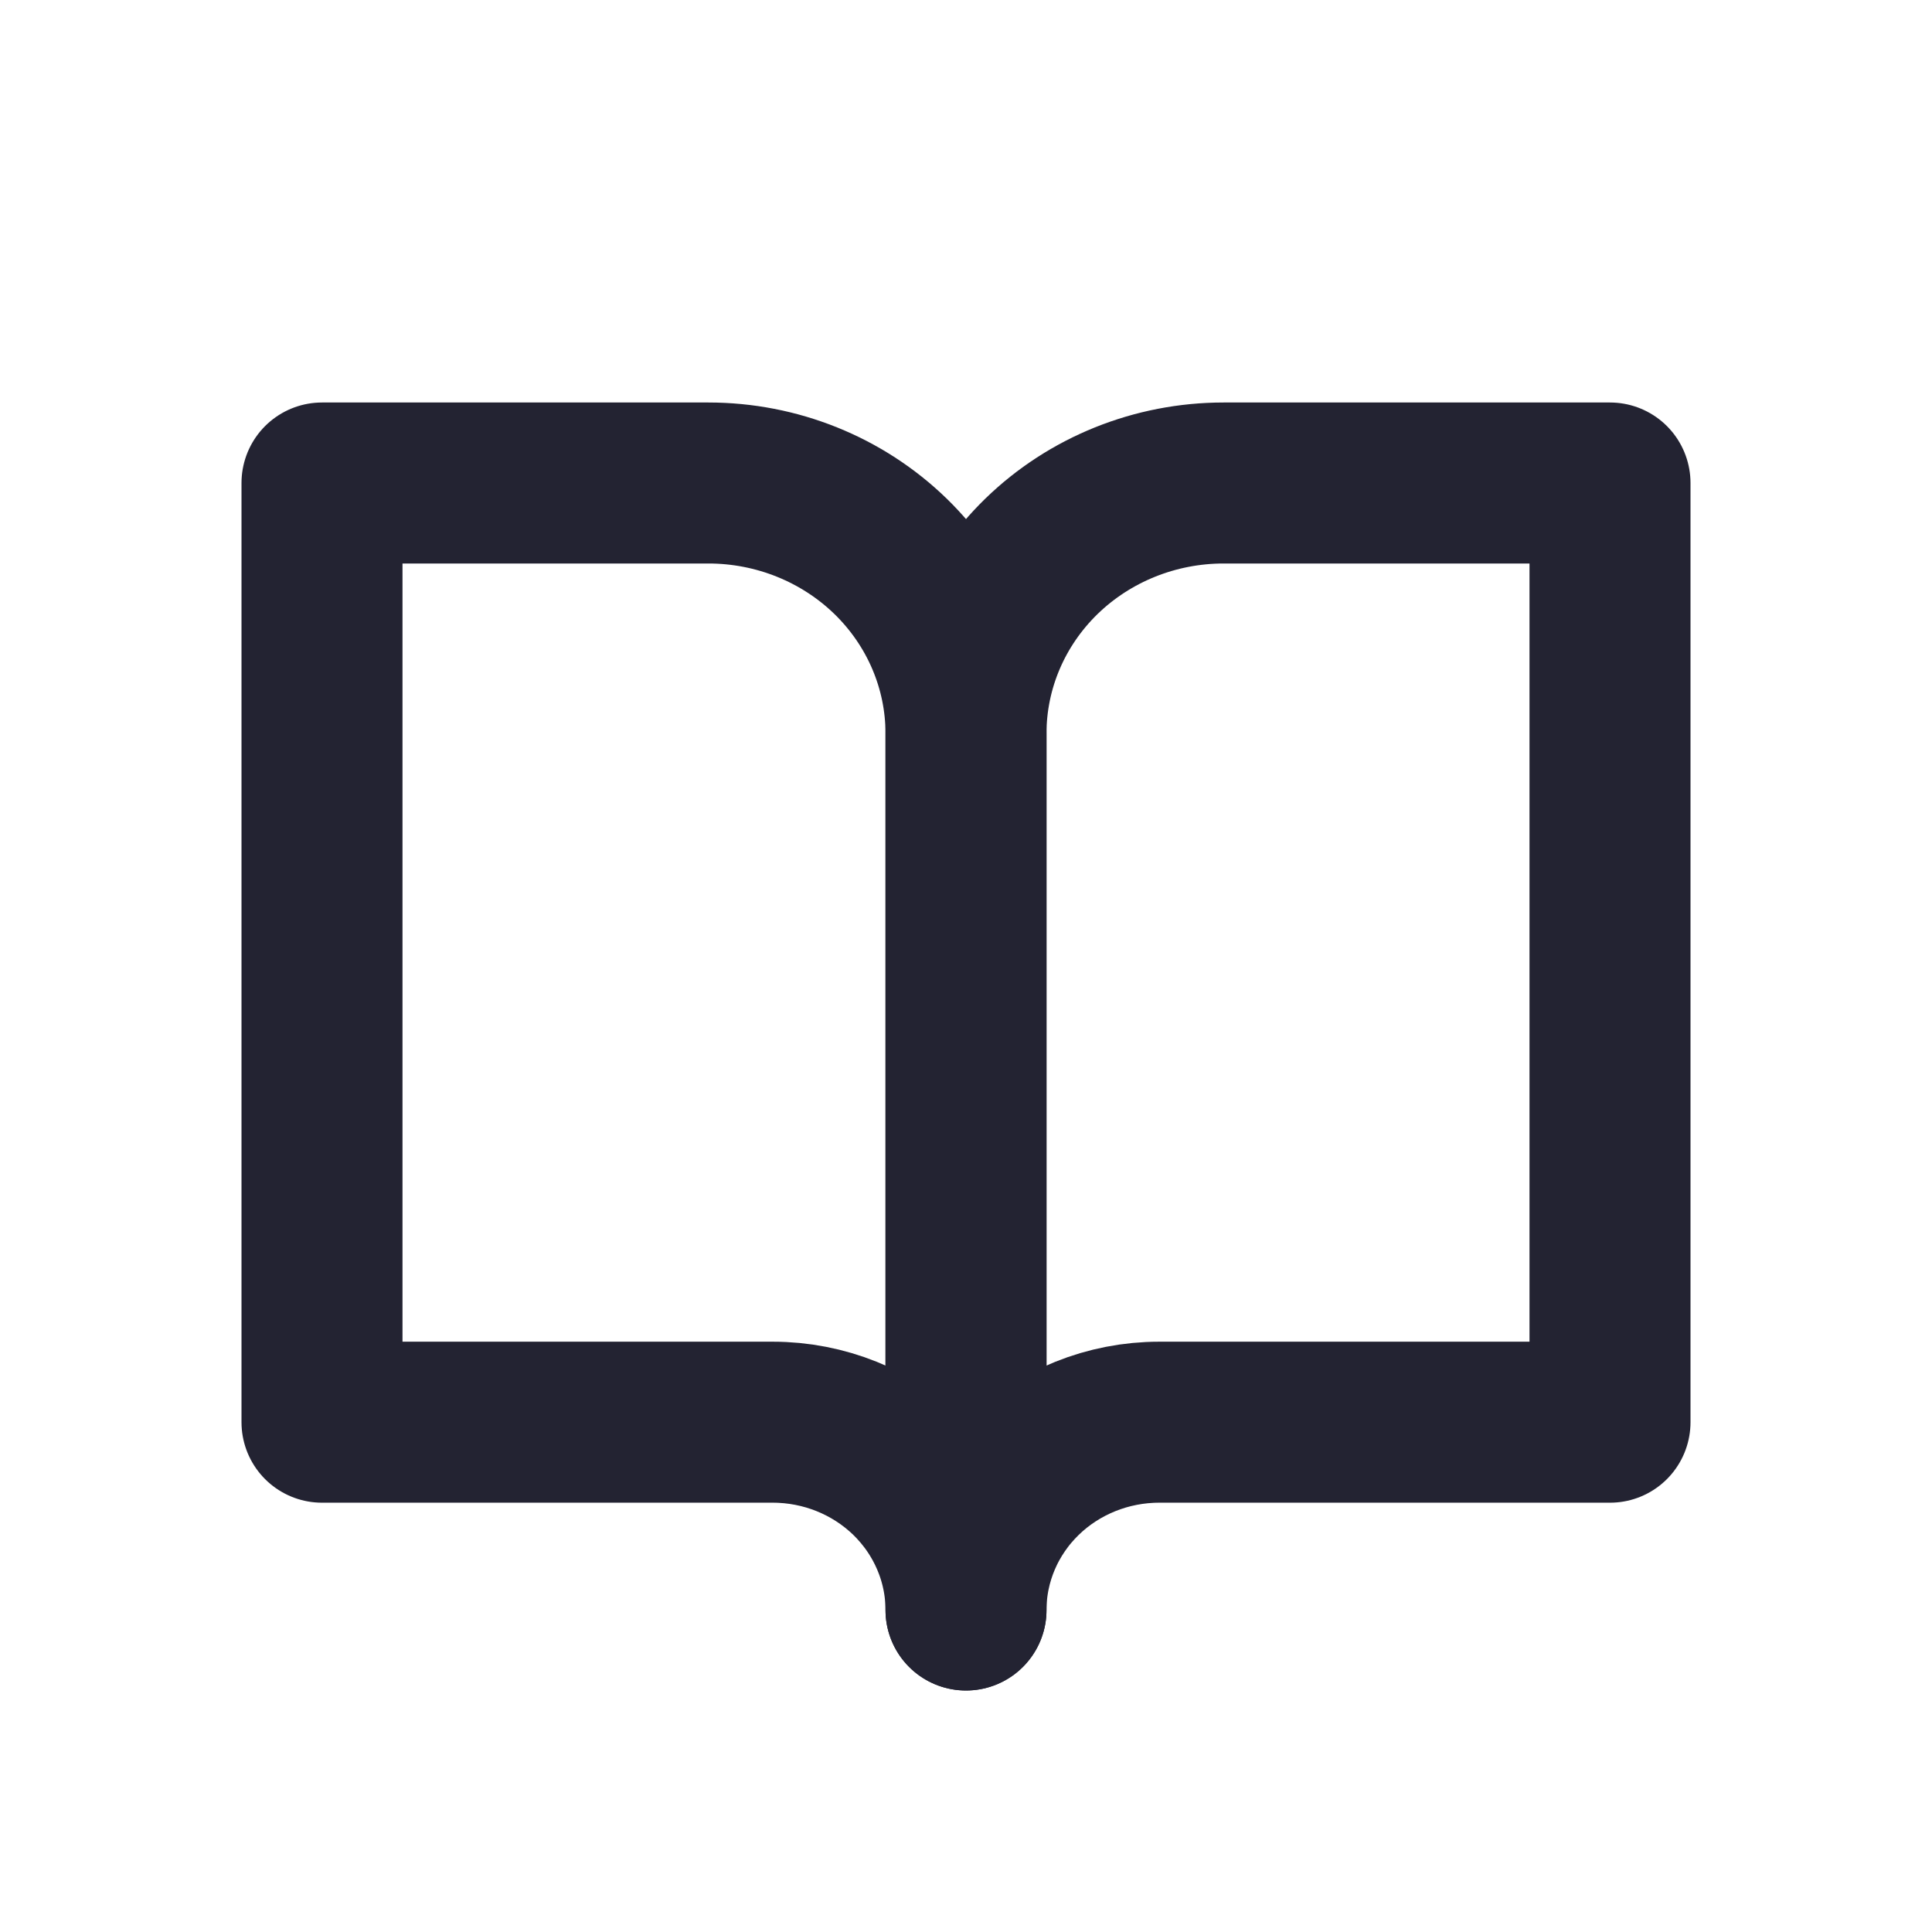 <svg width="24" height="24" viewBox="0 0 24 24" fill="none" xmlns="http://www.w3.org/2000/svg">
<path d="M4 6H8.8C9.649 6 10.463 6.328 11.063 6.911C11.663 7.495 12 8.286 12 9.111V20C12 19.381 11.747 18.788 11.297 18.35C10.847 17.913 10.236 17.667 9.6 17.667H4V6Z" stroke="#232332" stroke-width="2" stroke-linecap="round" stroke-linejoin="round"/>
<path d="M20 6H15.2C14.351 6 13.537 6.328 12.937 6.911C12.337 7.495 12 8.286 12 9.111V20C12 19.381 12.253 18.788 12.703 18.35C13.153 17.913 13.764 17.667 14.4 17.667H20V6Z" stroke="#232332" stroke-width="2" stroke-linecap="round" stroke-linejoin="round"/>
</svg>
